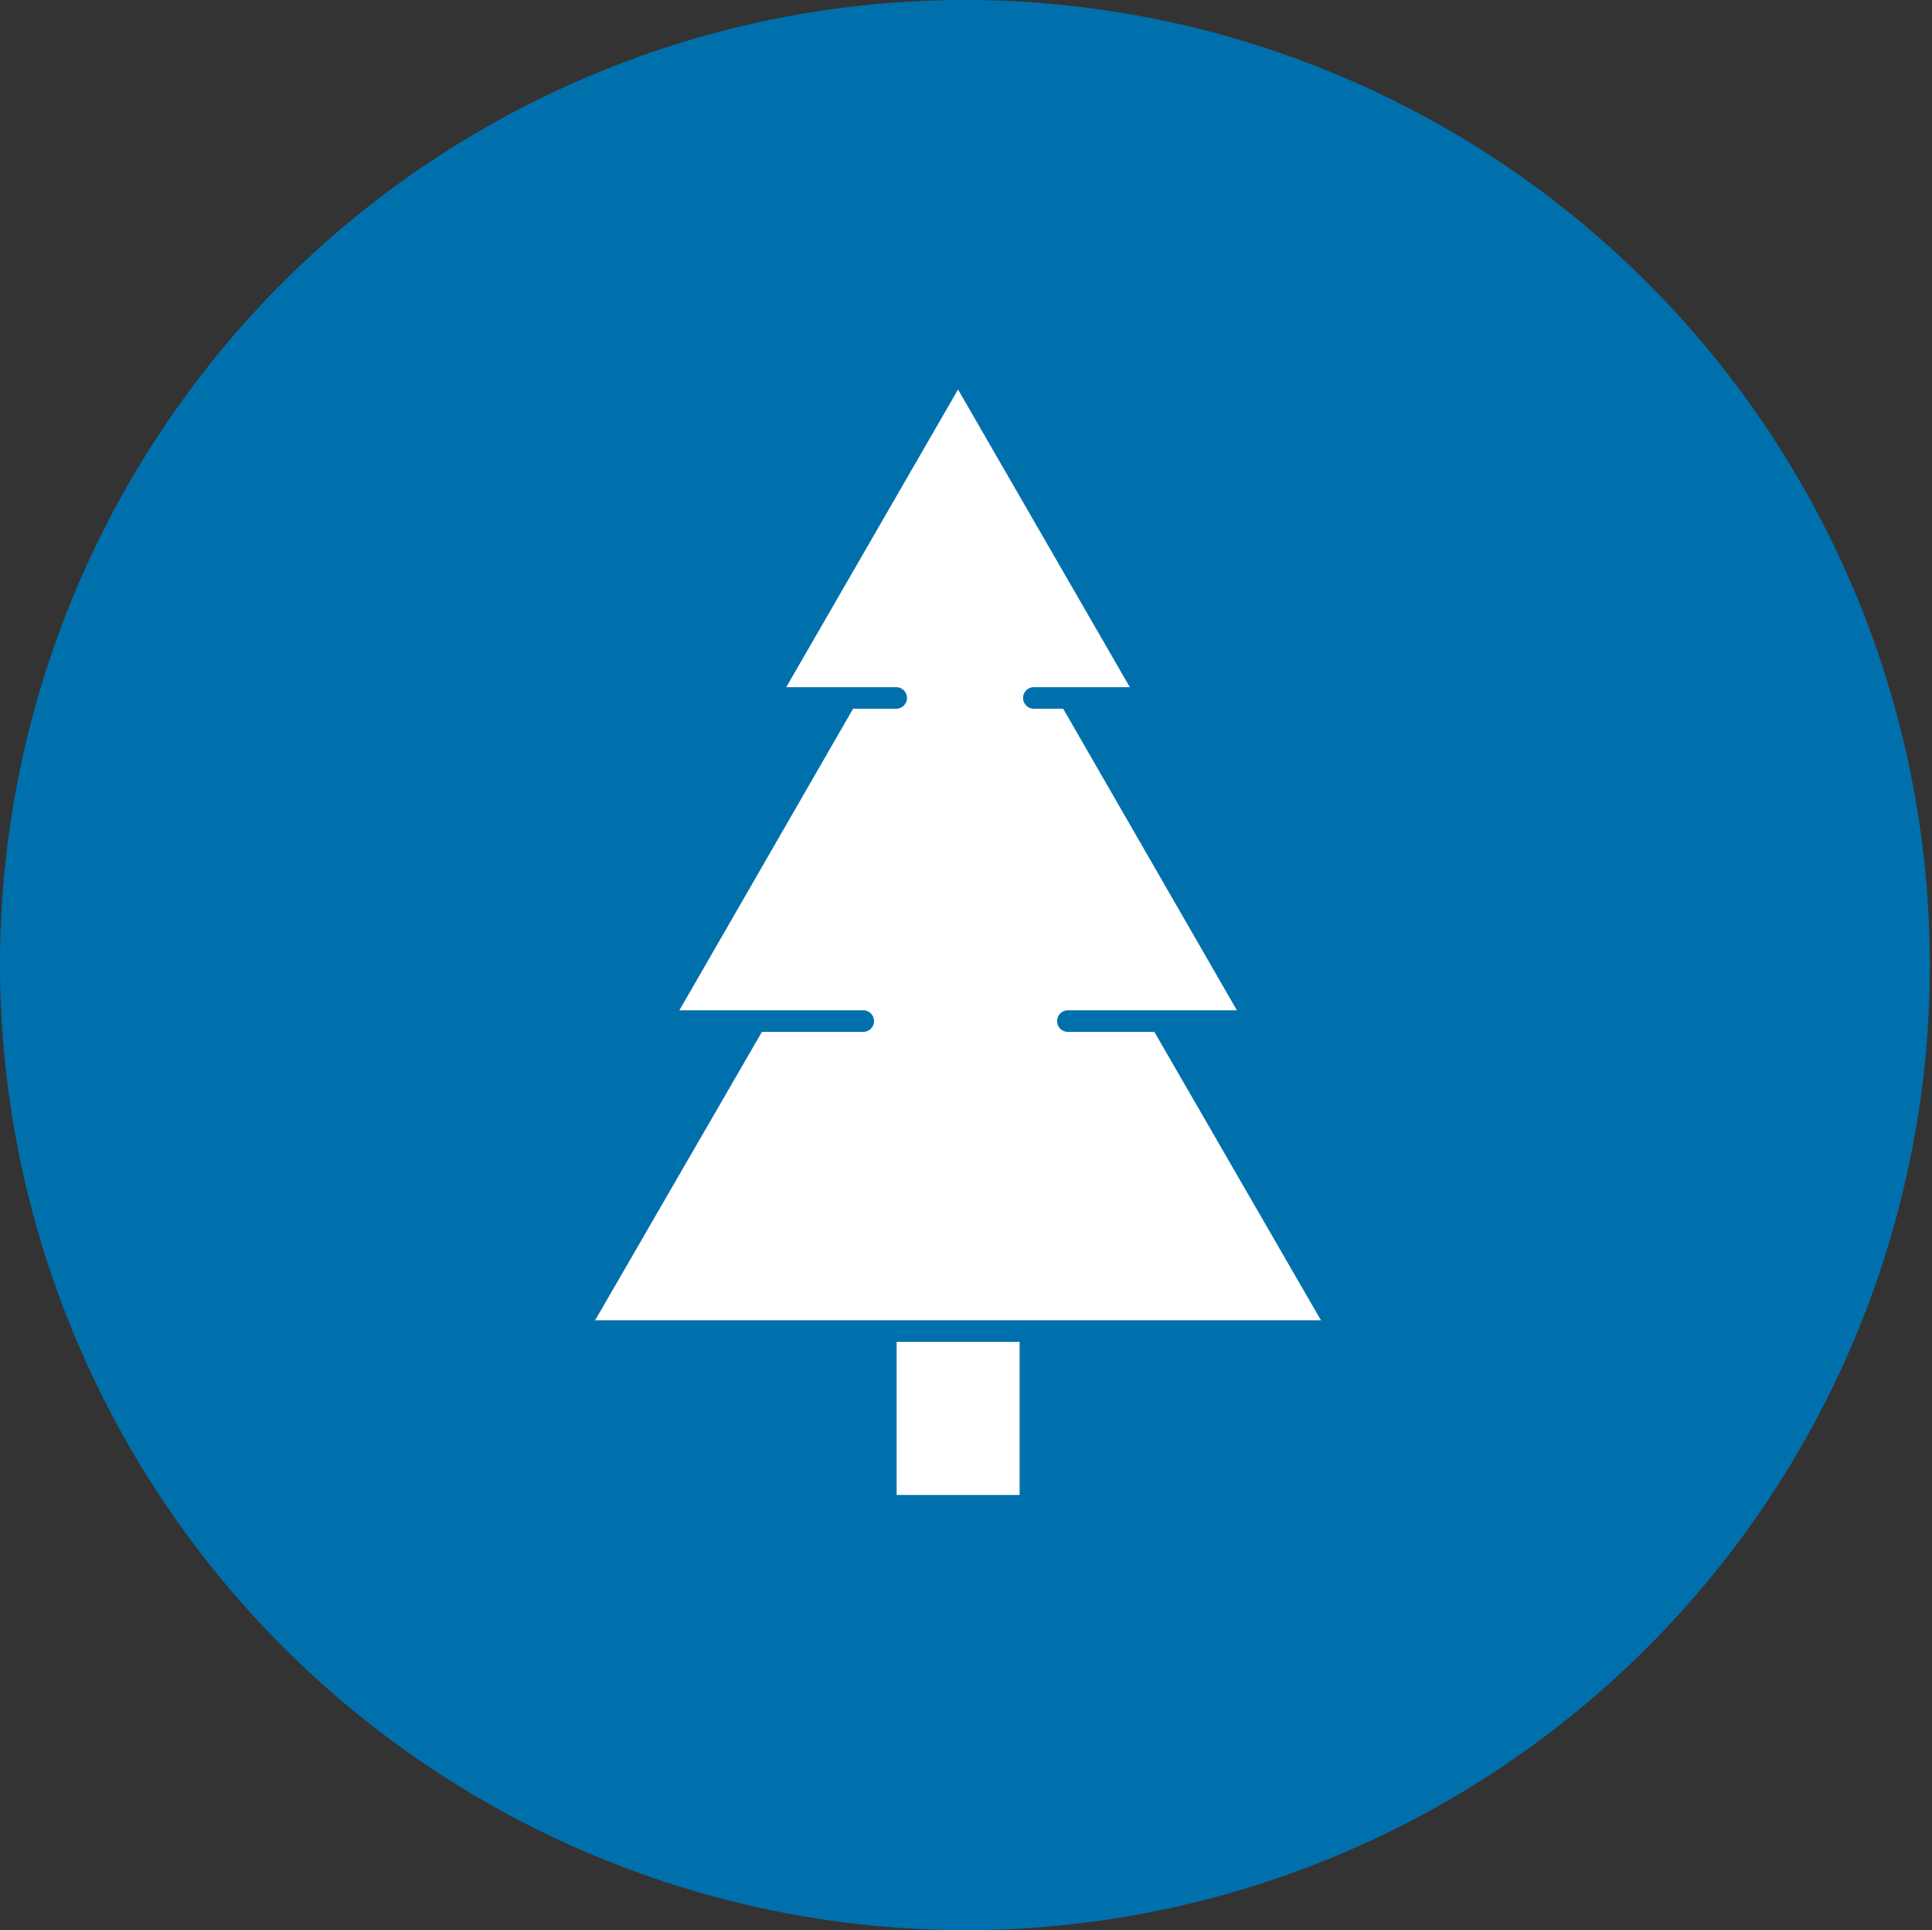 <?xml version="1.0" encoding="utf-8"?>
<svg xmlns="http://www.w3.org/2000/svg" viewBox="0 0 89.7 89.6"><rect x="0" y="0" width="89.7" height="89.6" fill="#333333" stroke="none"/><defs><style>.cls-1{fill:#0070ad;}.cls-2{fill:#fff;}</style></defs><title>ymparisto</title><g id="Layer_2" data-name="Layer 2"><g id="Layer_1-2" data-name="Layer 1"><path class="cls-1" d="M44.8,89.6A44.8,44.8,0,1,0,0,44.8,44.88,44.88,0,0,0,44.8,89.6"/><polygon class="cls-2" points="62.31 61.98 54.16 47.89 58.57 47.89 49.75 32.58 53.43 32.58 44.48 17.07 35.54 32.58 39.21 32.58 30.39 47.89 34.8 47.89 26.65 61.98 41.13 61.98 41.13 69.9 47.84 69.9 47.84 61.98 62.31 61.98"/><path class="cls-1" d="M48.34,70.4H40.63V62.48H25.79l8.15-14.09H29.53l8.82-15.31H34.67l9.81-17,9.81,17H50.62l8.82,15.31H55l8.15,14.09H48.34Zm-6.71-1h5.71V61.48h14.1L53.3,47.39h4.41L48.89,32.08h3.67l-8.08-14-8.08,14h3.68L31.26,47.39h4.41L27.52,61.48H41.63Z"/><path class="cls-1" d="M41.61,32.9H36.27a.5.5,0,0,1,0-1h5.34a.5.5,0,0,1,0,1Z"/><path class="cls-1" d="M54.21,32.9H48a.5.5,0,0,1,0-1h6.25a.5.5,0,0,1,0,1Z"/><path class="cls-1" d="M40.08,47.9H31.37a.5.5,0,1,1,0-1h8.71a.5.5,0,0,1,0,1Z"/><path class="cls-1" d="M57.84,47.9H49.58a.5.5,0,0,1,0-1h8.26a.5.5,0,0,1,0,1Z"/><path class="cls-1" d="M63.37,62.29H26.2a.5.5,0,1,1,0-1H63.37a.5.5,0,0,1,0,1Z"/></g></g></svg>
